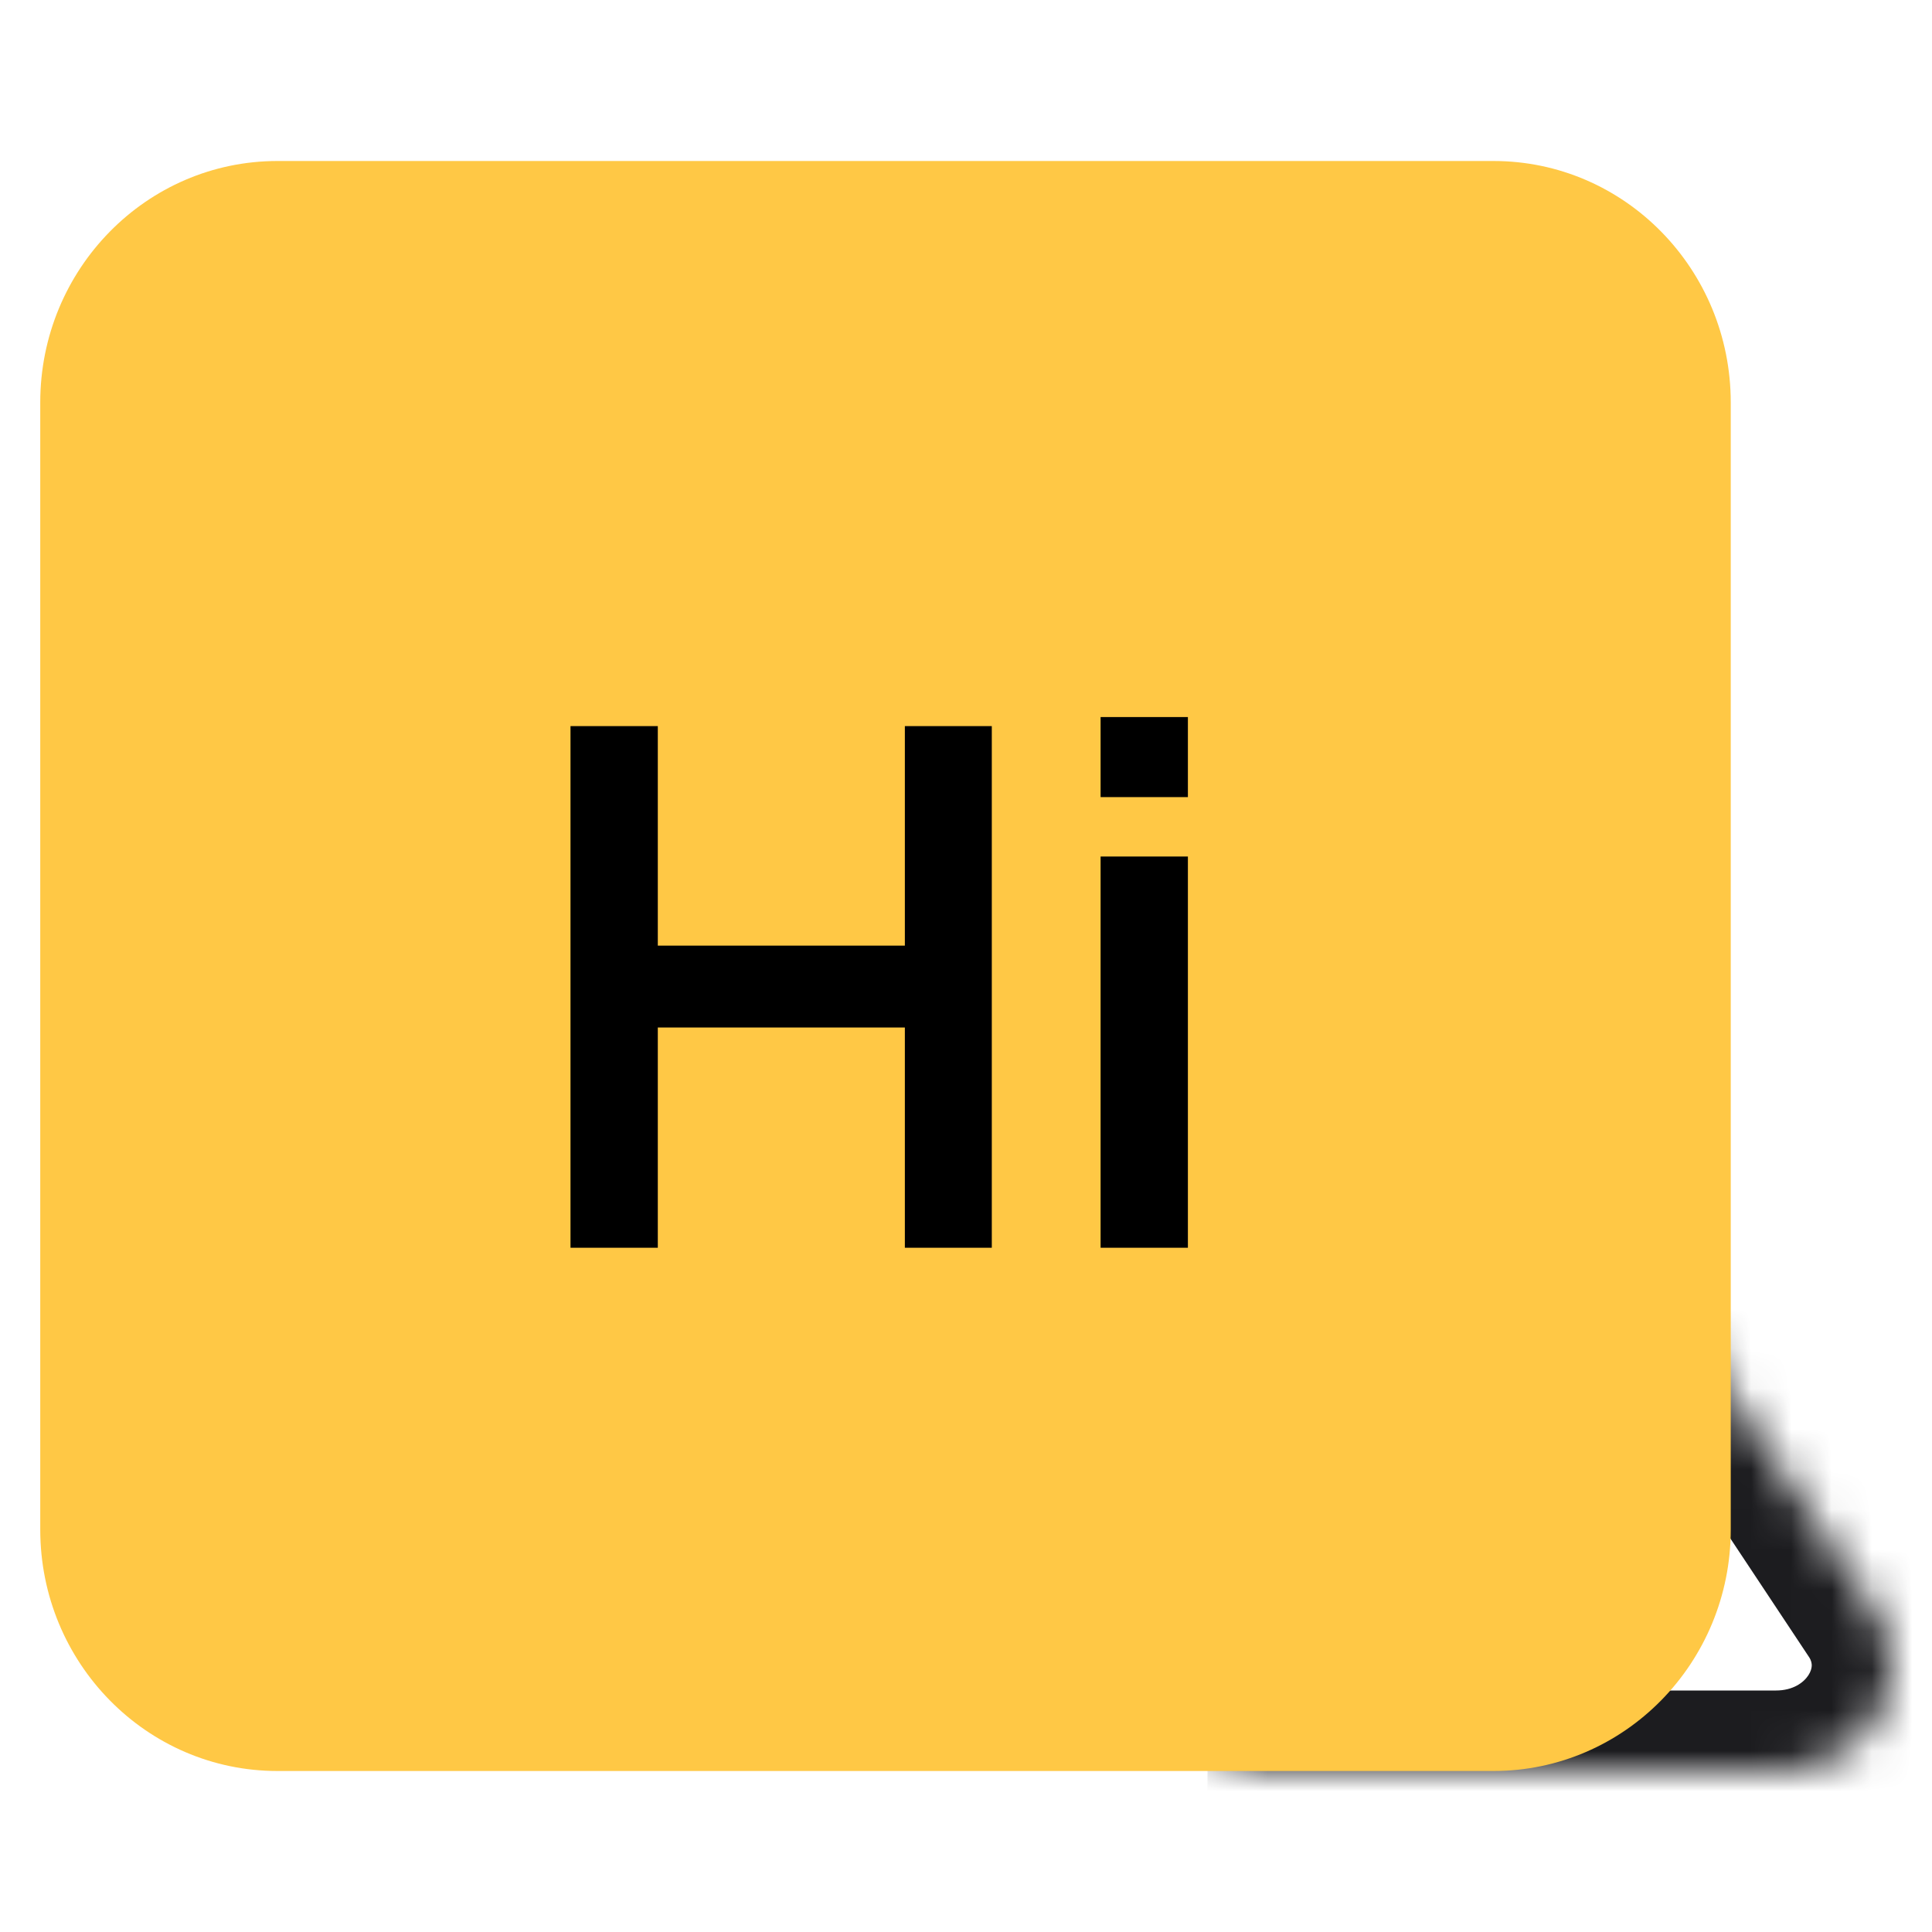 <svg width="48" height="48" viewBox="0 0 48 48" fill="none" xmlns="http://www.w3.org/2000/svg">
<mask id="mask0_6849_2039" style="mask-type:luminance" maskUnits="userSpaceOnUse" x="30" y="32" width="17" height="12">
<path d="M30 44H44.124C46.306 44 47.684 41.864 46.65 40.136L41.253 32" fill="white"/>
</mask>
<g mask="url(#mask0_6849_2039)">
<path d="M46.65 40.136L48.354 39.105L48.33 39.065L48.304 39.025L46.65 40.136ZM30 46H44.124V42H30V46ZM44.124 46C45.879 46 47.397 45.131 48.256 43.811C49.124 42.477 49.298 40.684 48.354 39.105L44.946 41.166C45.005 41.264 45.014 41.335 45.012 41.387C45.009 41.447 44.989 41.529 44.929 41.621C44.812 41.801 44.55 42 44.124 42V46ZM48.304 39.025L42.907 30.89L39.599 33.11L44.996 41.246L48.304 39.025Z" fill="#1C1C1F"/>
</g>
<path d="M37.106 4H6.894C3.639 4 1 6.686 1 10V38C1 41.314 3.639 44 6.894 44H37.106C40.361 44 43 41.314 43 38V10C43 6.686 40.361 4 37.106 4Z" fill="#FFC845"/>
<path d="M14.174 18.04H16.343V23.494H22.481V18.04H24.641V31H22.481V25.528H16.343V31H14.174V18.04ZM27.344 17.815H29.513V19.804H27.344V17.815ZM27.344 21.28H29.513V31H27.344V21.28Z" fill="black"/>
</svg>
